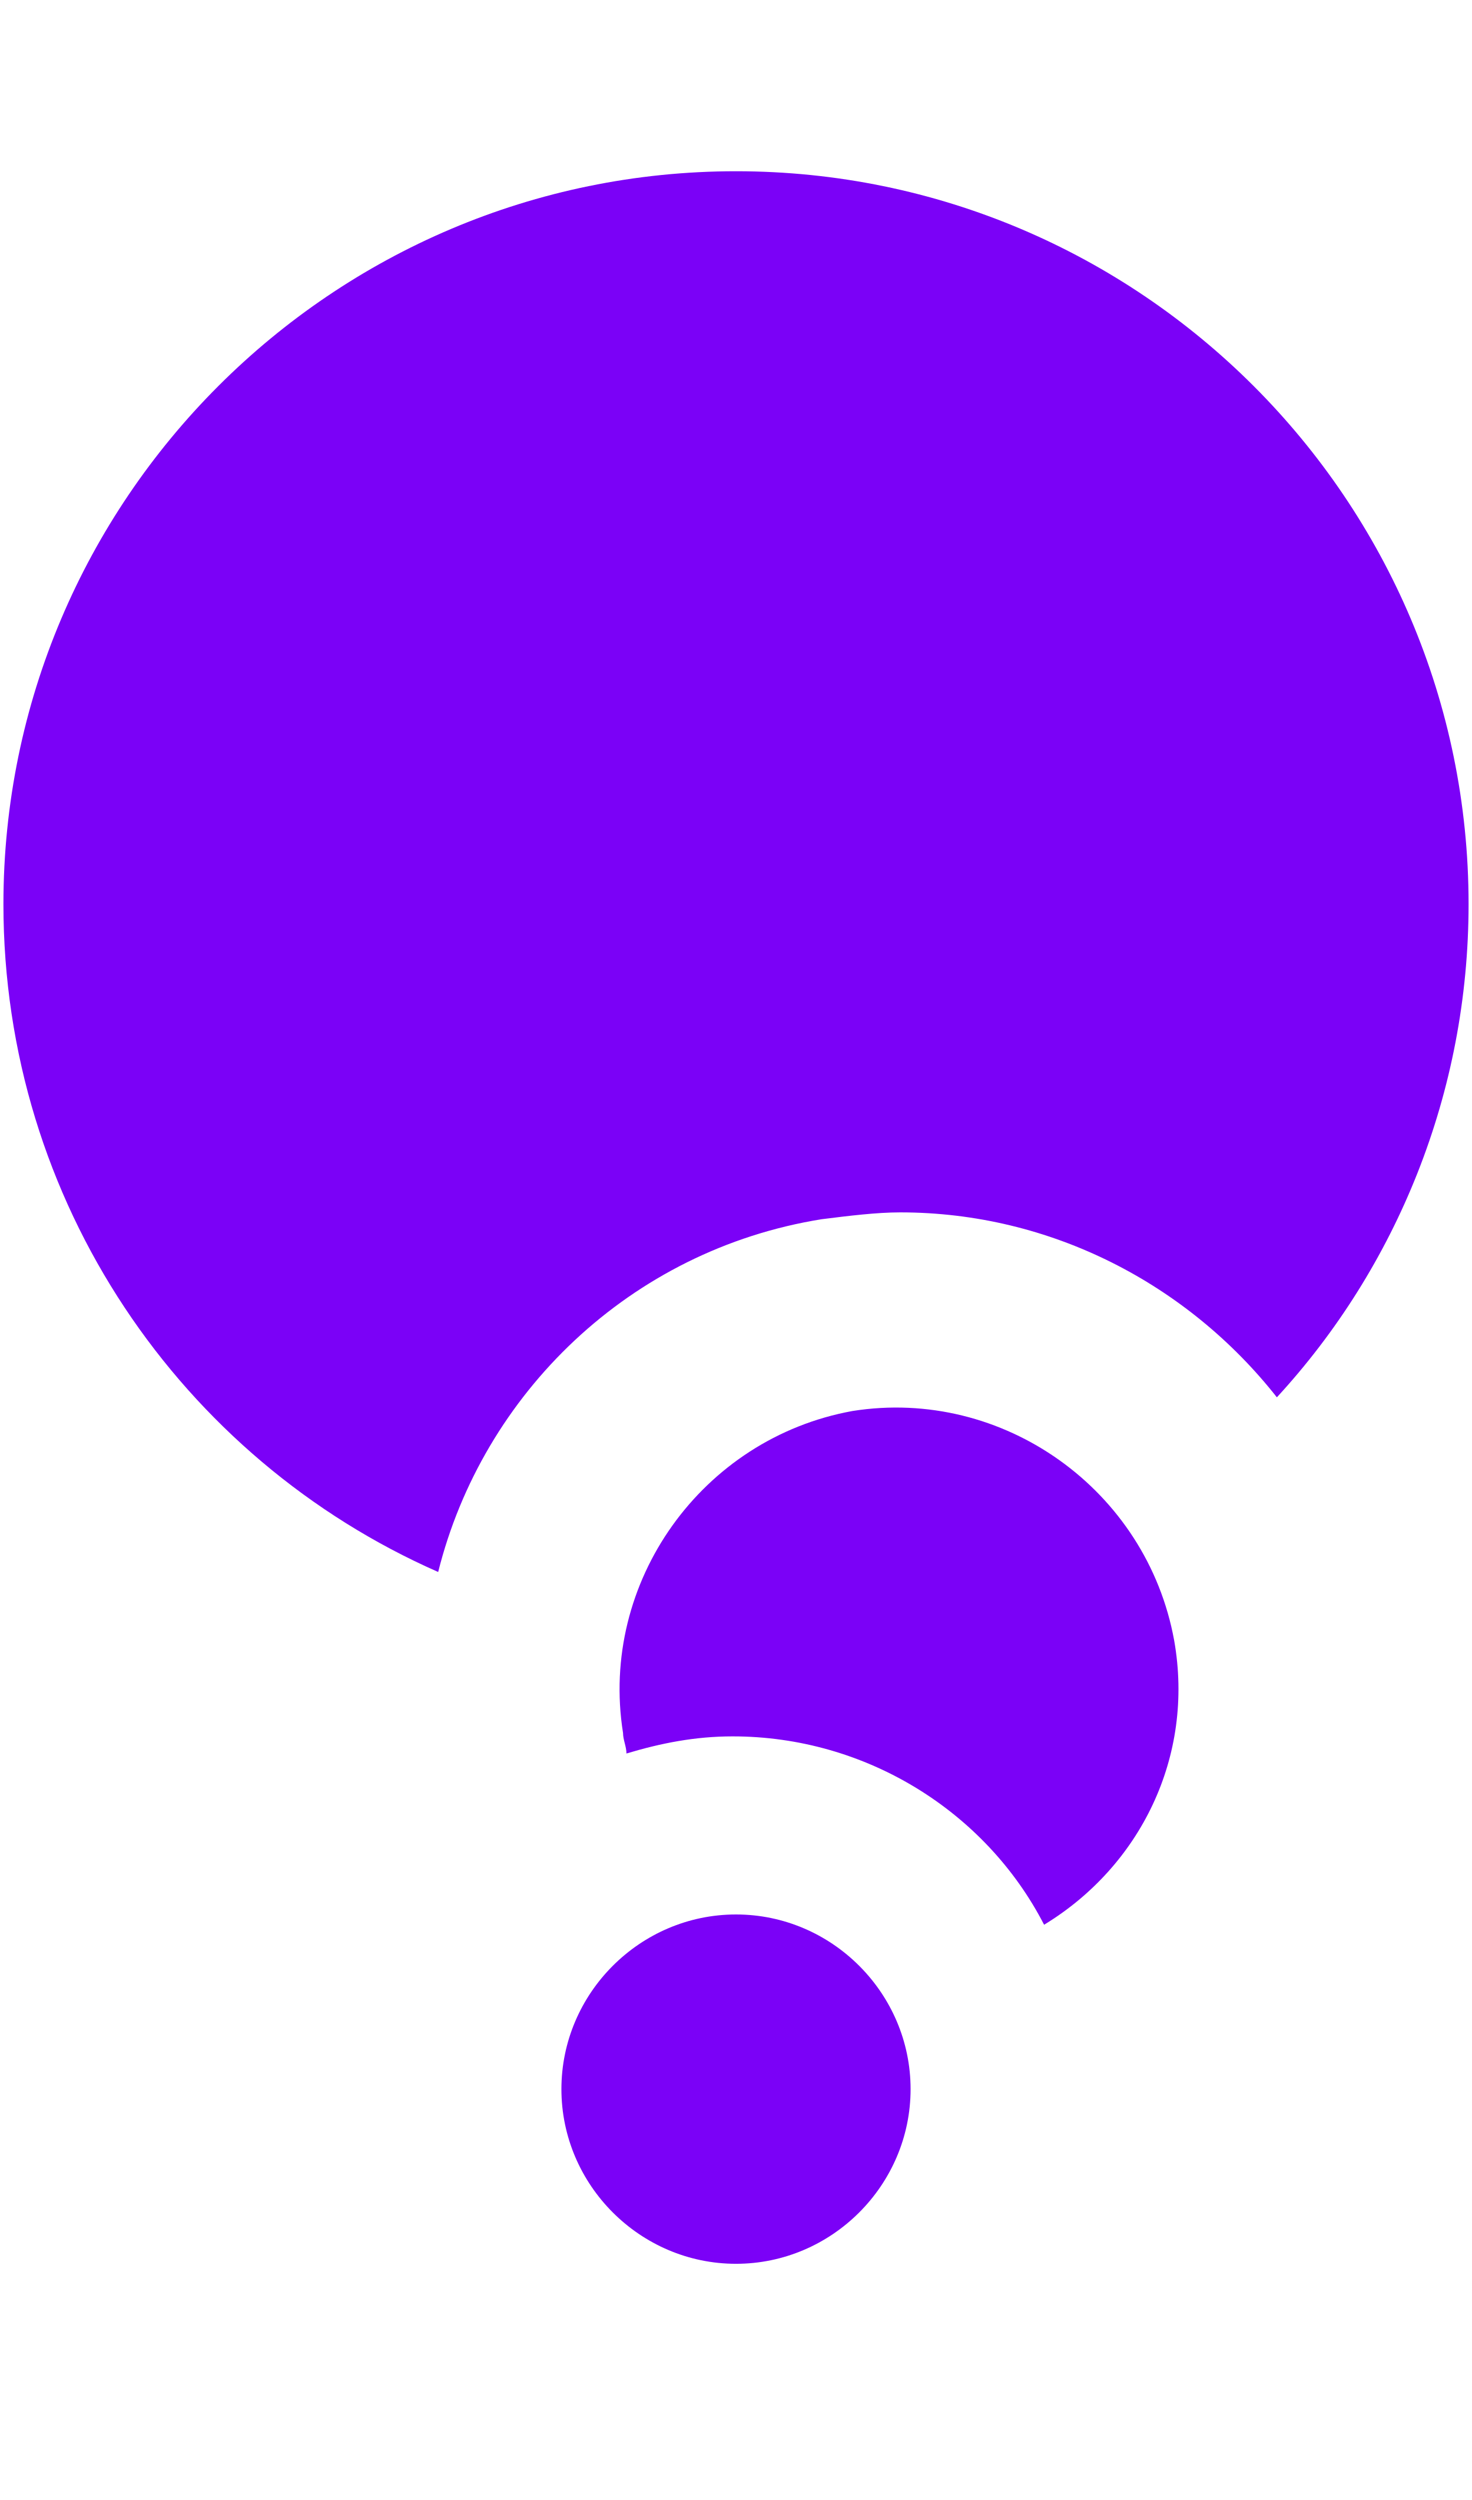 <?xml version="1.0" encoding="UTF-8"?> <svg xmlns="http://www.w3.org/2000/svg" xmlns:xlink="http://www.w3.org/1999/xlink" version="1.1" id="Layer_1" x="0px" y="0px" viewBox="0 0 43 73" style="enable-background:new 0 0 43 73;" xml:space="preserve"> <style type="text/css"> .st0{fill:#7B01F7;} </style> <g> <path class="st0" d="M24,35.6c0.8-0.1,1.6-0.2,2.3-0.2l0,0c4.4,0,8.4,2.1,11,5.4c3.5-3.8,5.6-8.9,5.6-14.4C42.9,14.6,33.3,5,21.5,5 S0.1,14.6,0.1,26.4c0,8.7,5.2,16.2,12.7,19.5C14.1,40.7,18.4,36.5,24,35.6"></path> <path class="st0" d="M26.6,61c0,2.8-2.3,5.1-5.1,5.1s-5.1-2.3-5.1-5.1c0-2.8,2.3-5.1,5.1-5.1S26.6,58.2,26.6,61"></path> <path class="st0" d="M34.3,47.9c-0.8-4.4-5-7.4-9.4-6.7c-4.4,0.8-7.4,5-6.7,9.4c0,0.2,0.1,0.4,0.1,0.6c1-0.3,2-0.5,3.1-0.5 c3.9,0,7.4,2.2,9.1,5.5C33.3,54.5,34.9,51.3,34.3,47.9"></path> </g> </svg> 